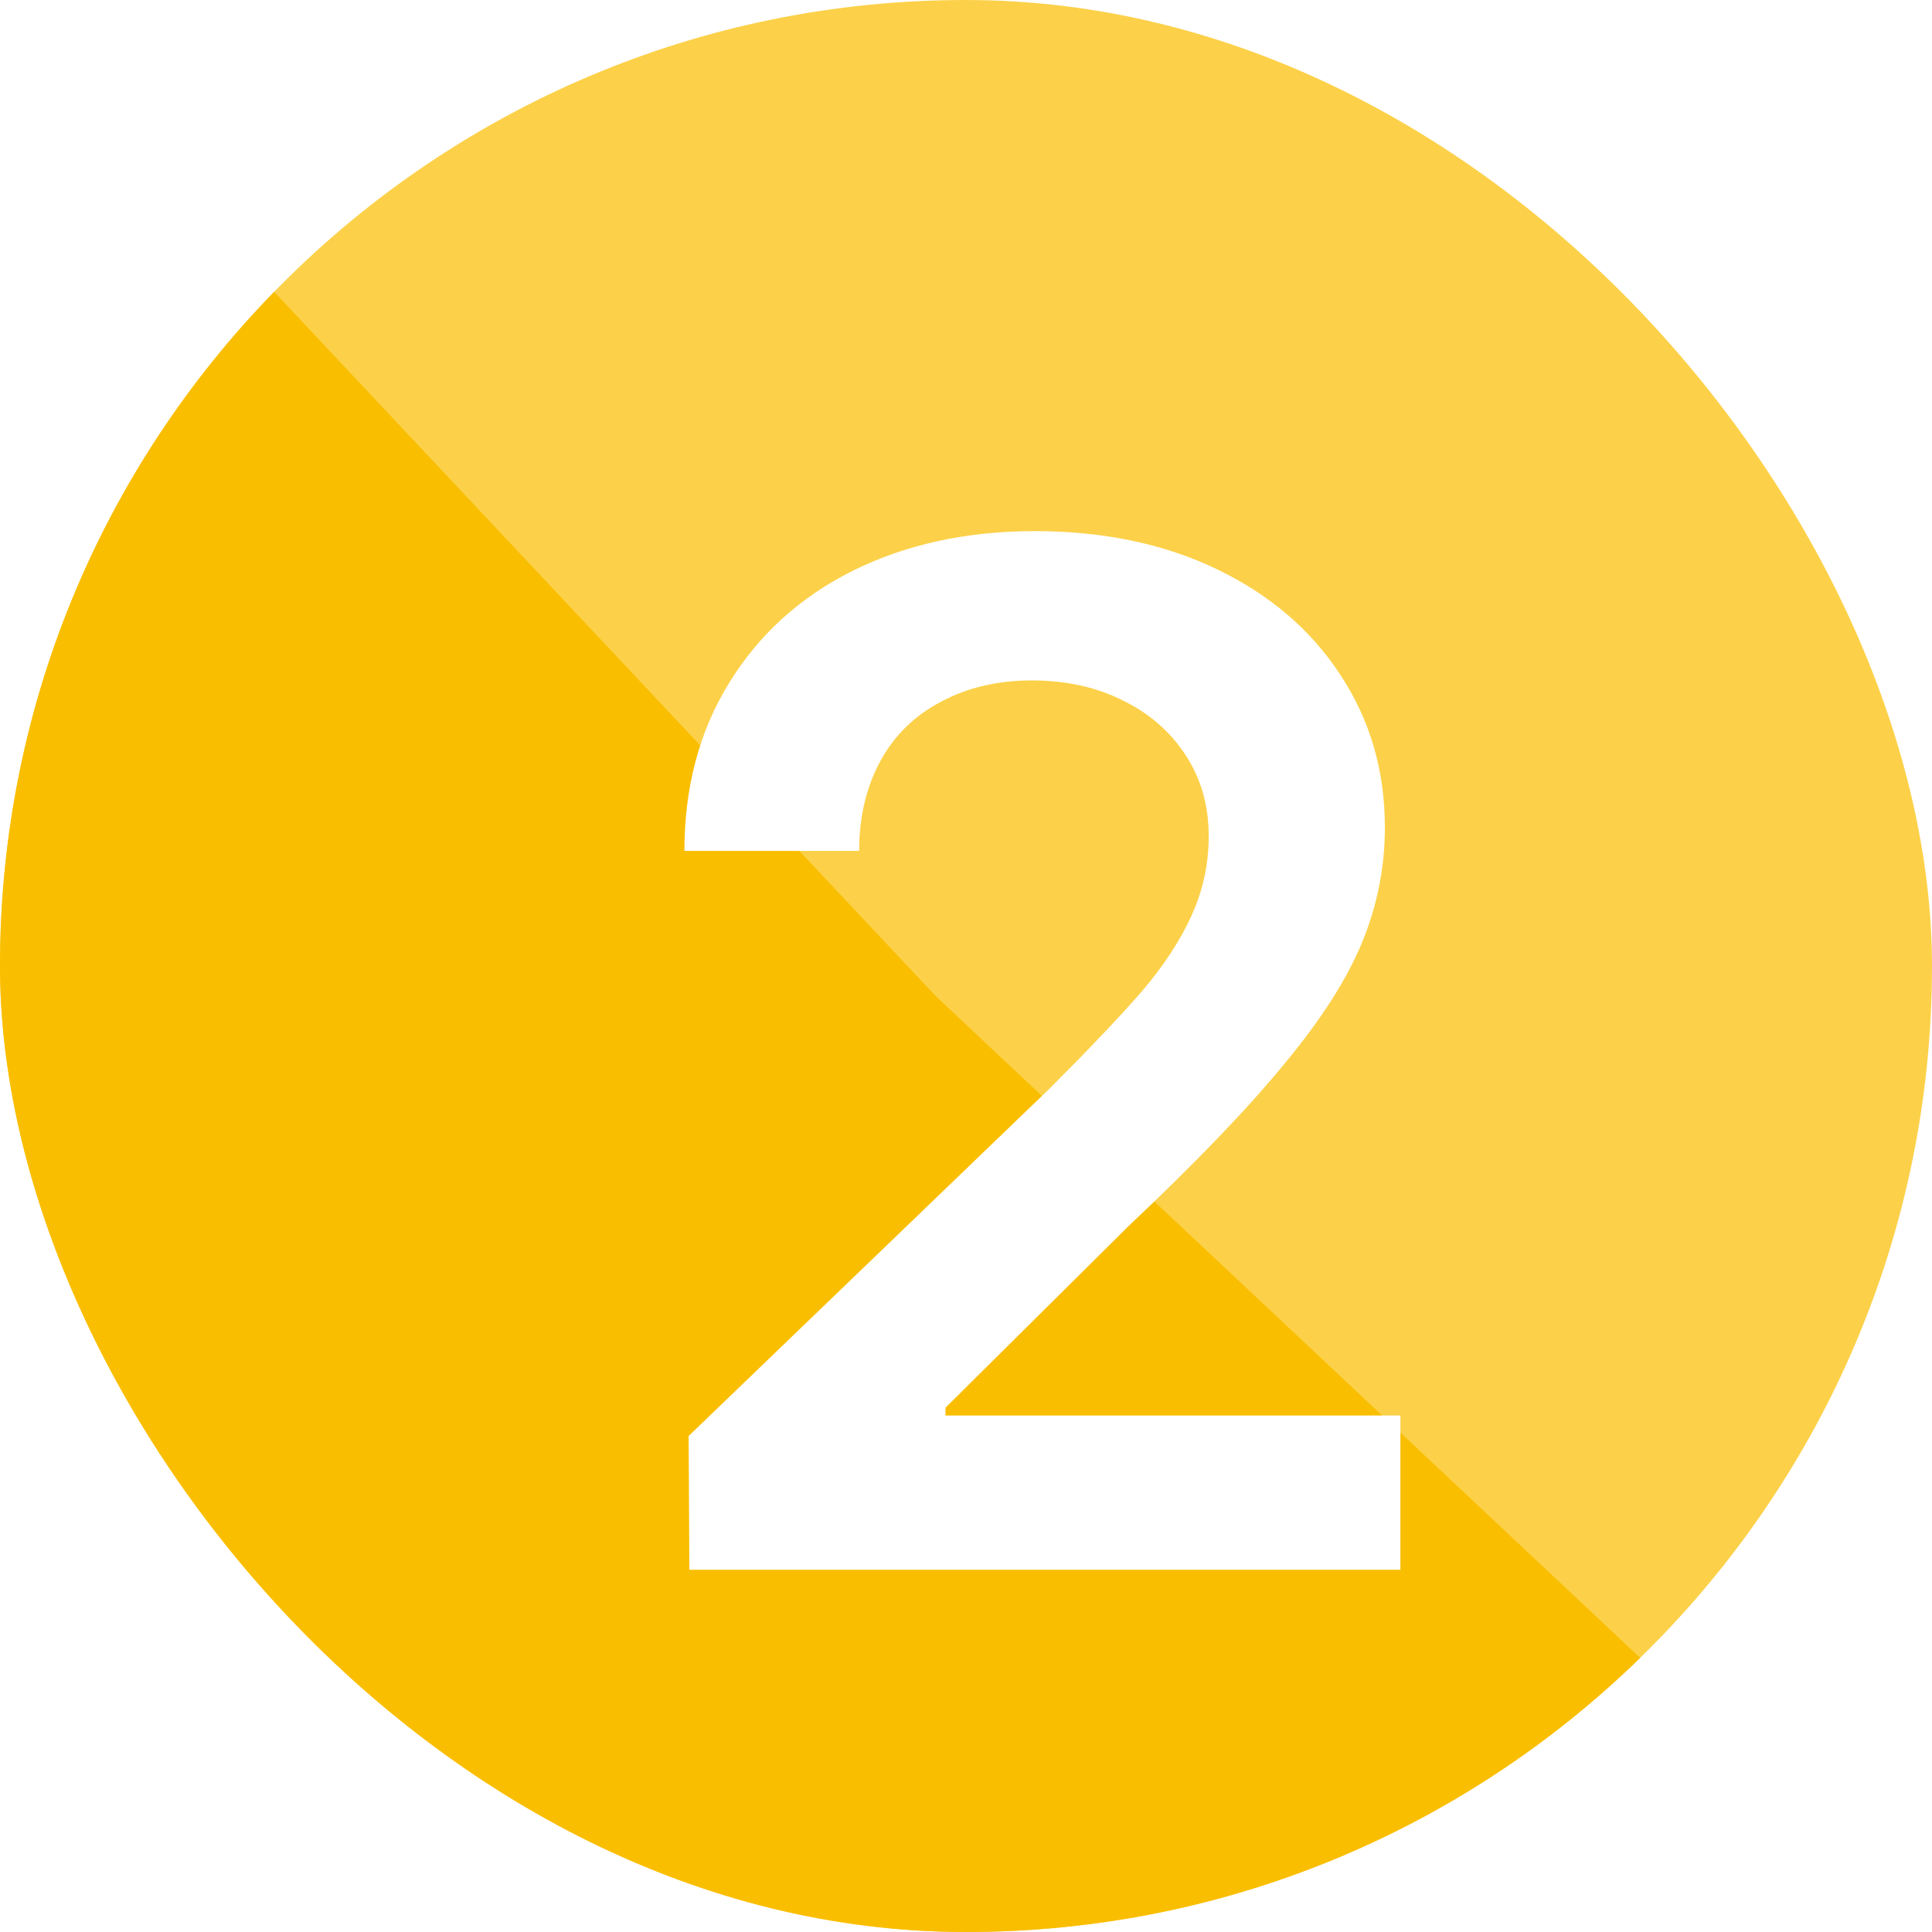 <svg width="32" height="32" viewBox="0 0 32 32" fill="none" xmlns="http://www.w3.org/2000/svg">
<g clip-path="url(#clip0_293_19052)">
<rect width="32" height="32" rx="16" fill="#FCD149"/>
<path d="M0 0L15.5 16.5L32 32H0V0Z" fill="#FABE00"/>
<g filter="url(#filter0_d_293_19052)">
<path d="M10.406 22.785L16.395 17.02C17.051 16.363 17.559 15.828 17.918 15.414C18.277 14.992 18.551 14.574 18.738 14.16C18.926 13.746 19.02 13.309 19.02 12.848C19.02 12.34 18.891 11.891 18.633 11.5C18.375 11.109 18.027 10.809 17.59 10.598C17.152 10.379 16.652 10.27 16.09 10.27C15.527 10.27 15.027 10.387 14.59 10.621C14.152 10.848 13.816 11.176 13.582 11.605C13.348 12.035 13.23 12.531 13.23 13.094H10.336C10.336 12.039 10.582 11.113 11.074 10.316C11.566 9.512 12.25 8.891 13.125 8.453C14.008 8.016 15.012 7.797 16.137 7.797C17.277 7.797 18.285 8.008 19.16 8.43C20.035 8.852 20.715 9.434 21.199 10.176C21.691 10.918 21.938 11.762 21.938 12.707C21.938 13.363 21.812 13.996 21.562 14.605C21.312 15.215 20.883 15.887 20.273 16.621C19.672 17.355 18.809 18.254 17.684 19.316L14.66 22.316V22.445H22.195V25H10.418L10.406 22.785Z" fill="white"/>
</g>
</g>
<defs>
<filter id="filter0_d_293_19052" x="10.336" y="7.797" width="12.859" height="18.203" filterUnits="userSpaceOnUse" color-interpolation-filters="sRGB">
<feFlood flood-opacity="0" result="BackgroundImageFix"/>
<feColorMatrix in="SourceAlpha" type="matrix" values="0 0 0 0 0 0 0 0 0 0 0 0 0 0 0 0 0 0 127 0" result="hardAlpha"/>
<feOffset dx="1" dy="1"/>
<feComposite in2="hardAlpha" operator="out"/>
<feColorMatrix type="matrix" values="0 0 0 0 0 0 0 0 0 0 0 0 0 0 0 0 0 0 0.25 0"/>
<feBlend mode="normal" in2="BackgroundImageFix" result="effect1_dropShadow_293_19052"/>
<feBlend mode="normal" in="SourceGraphic" in2="effect1_dropShadow_293_19052" result="shape"/>
</filter>
<clipPath id="clip0_293_19052">
<rect width="32" height="32" rx="16" fill="white"/>
</clipPath>
</defs>
</svg>
